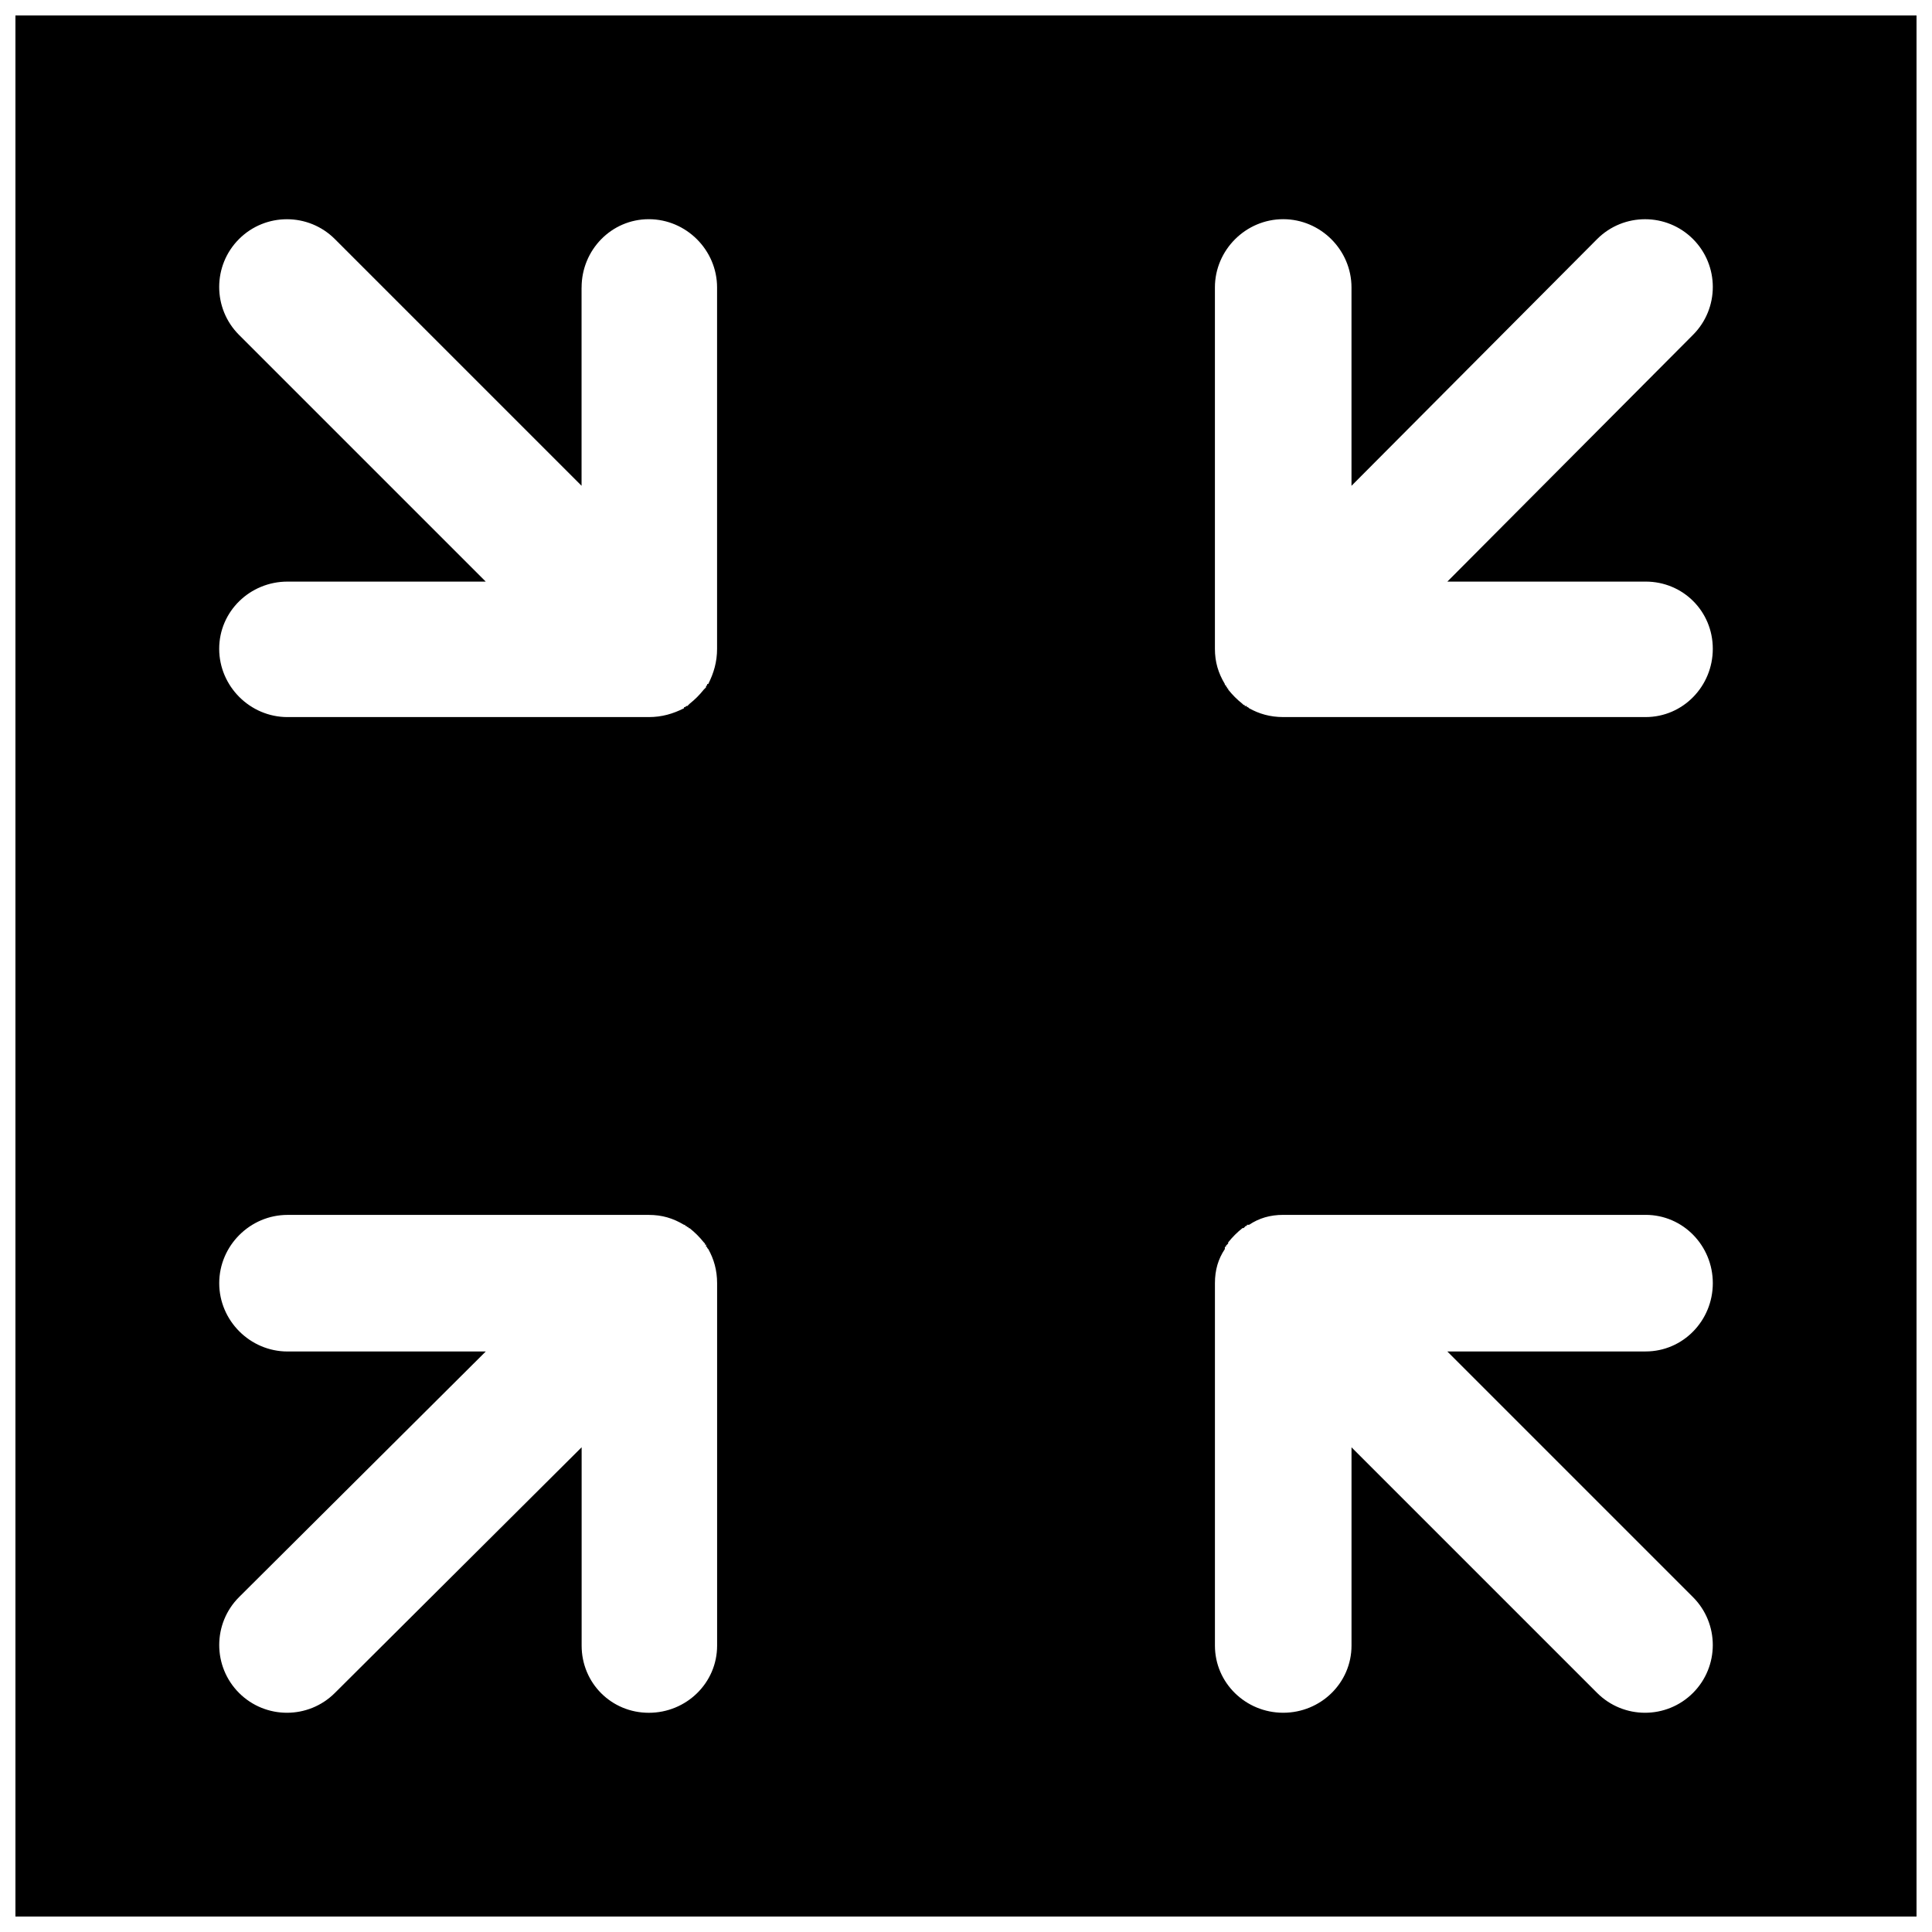 <?xml version="1.0" encoding="UTF-8"?>
<!-- Uploaded to: ICON Repo, www.svgrepo.com, Generator: ICON Repo Mixer Tools -->
<svg width="800px" height="800px" version="1.1" viewBox="144 144 512 512" xmlns="http://www.w3.org/2000/svg">
 <defs>
  <clipPath id="a">
   <path d="m148.09 148.09h503.81v503.81h-503.81z"/>
  </clipPath>
 </defs>
 <g clip-path="url(#a)">
  <path d="m148.09 148.09h503.81v503.81h-503.81zm150.04 72.098c0-9.926 7.883-18.098 17.805-18.098 9.926 0 18.098 8.172 18.098 18.098v95.742c0 3.504-0.875 6.422-2.336 9.34h-0.293v0.293l-0.293 0.293v0.293l-0.586 0.586c-1.168 1.461-2.336 2.629-3.793 3.793l-0.586 0.586h-0.293l-0.293 0.293h-0.293v0.293c-2.918 1.461-5.836 2.336-9.34 2.336h-95.742c-9.926 0-18.098-8.172-18.098-18.098 0-9.926 8.172-17.805 18.098-17.805h52.539l-65.383-65.383c-7.004-7.004-7.004-18.391 0-25.395s18.391-7.004 25.395 0l65.383 65.383v-52.539zm229.43 281.97 65.094 65.094c7.004 7.004 7.004 18.391 0 25.395-7.004 7.004-18.391 7.004-25.395 0l-65.094-65.094v52.539c0 9.926-8.172 17.805-18.098 17.805-9.926 0-18.098-7.883-18.098-17.805v-96.035c0-3.504 0.875-6.422 2.629-9.047v-0.586h0.293v-0.293l0.586-0.586v-0.293c1.168-1.461 2.336-2.629 3.793-3.793h0.293l0.586-0.586h0.293v-0.293h0.586c2.629-1.75 5.547-2.629 9.047-2.629h96.035c9.926 0 17.805 8.172 17.805 18.098s-7.883 18.098-17.805 18.098h-52.539zm-229.43 25.395-65.383 65.094c-7.004 7.004-18.391 7.004-25.395 0-7.004-7.004-7.004-18.391 0-25.395l65.383-65.094h-52.539c-9.926 0-18.098-8.172-18.098-18.098s8.172-18.098 18.098-18.098h95.742c3.504 0 6.422 0.875 9.34 2.629h0.293v0.293h0.293l0.293 0.293h0.293v0.293h0.293c1.461 1.168 2.629 2.336 3.793 3.793l0.293 0.293v0.293h0.293v0.586h0.293v0.293l0.293 0.293c1.461 2.629 2.336 5.547 2.336 9.047v96.035c0 9.926-8.172 17.805-18.098 17.805-9.926 0-17.805-7.883-17.805-17.805v-52.539zm204.04-254.82 65.094-65.383c7.004-7.004 18.391-7.004 25.395 0s7.004 18.391 0 25.395l-65.094 65.383h52.539c9.926 0 17.805 7.883 17.805 17.805 0 9.926-7.883 18.098-17.805 18.098h-96.035c-3.504 0-6.422-0.875-9.047-2.336l-0.293-0.293h-0.293v-0.293h-0.586v-0.293h-0.293l-0.293-0.293c-1.461-1.168-2.629-2.336-3.793-3.793v-0.293h-0.293v-0.293l-0.293-0.293v-0.293h-0.293v-0.293c-1.75-2.918-2.629-5.836-2.629-9.34v-95.742c0-9.926 8.172-18.098 18.098-18.098 9.926 0 18.098 8.172 18.098 18.098v52.539z" fill-rule="evenodd"/>
 </g>
</svg>